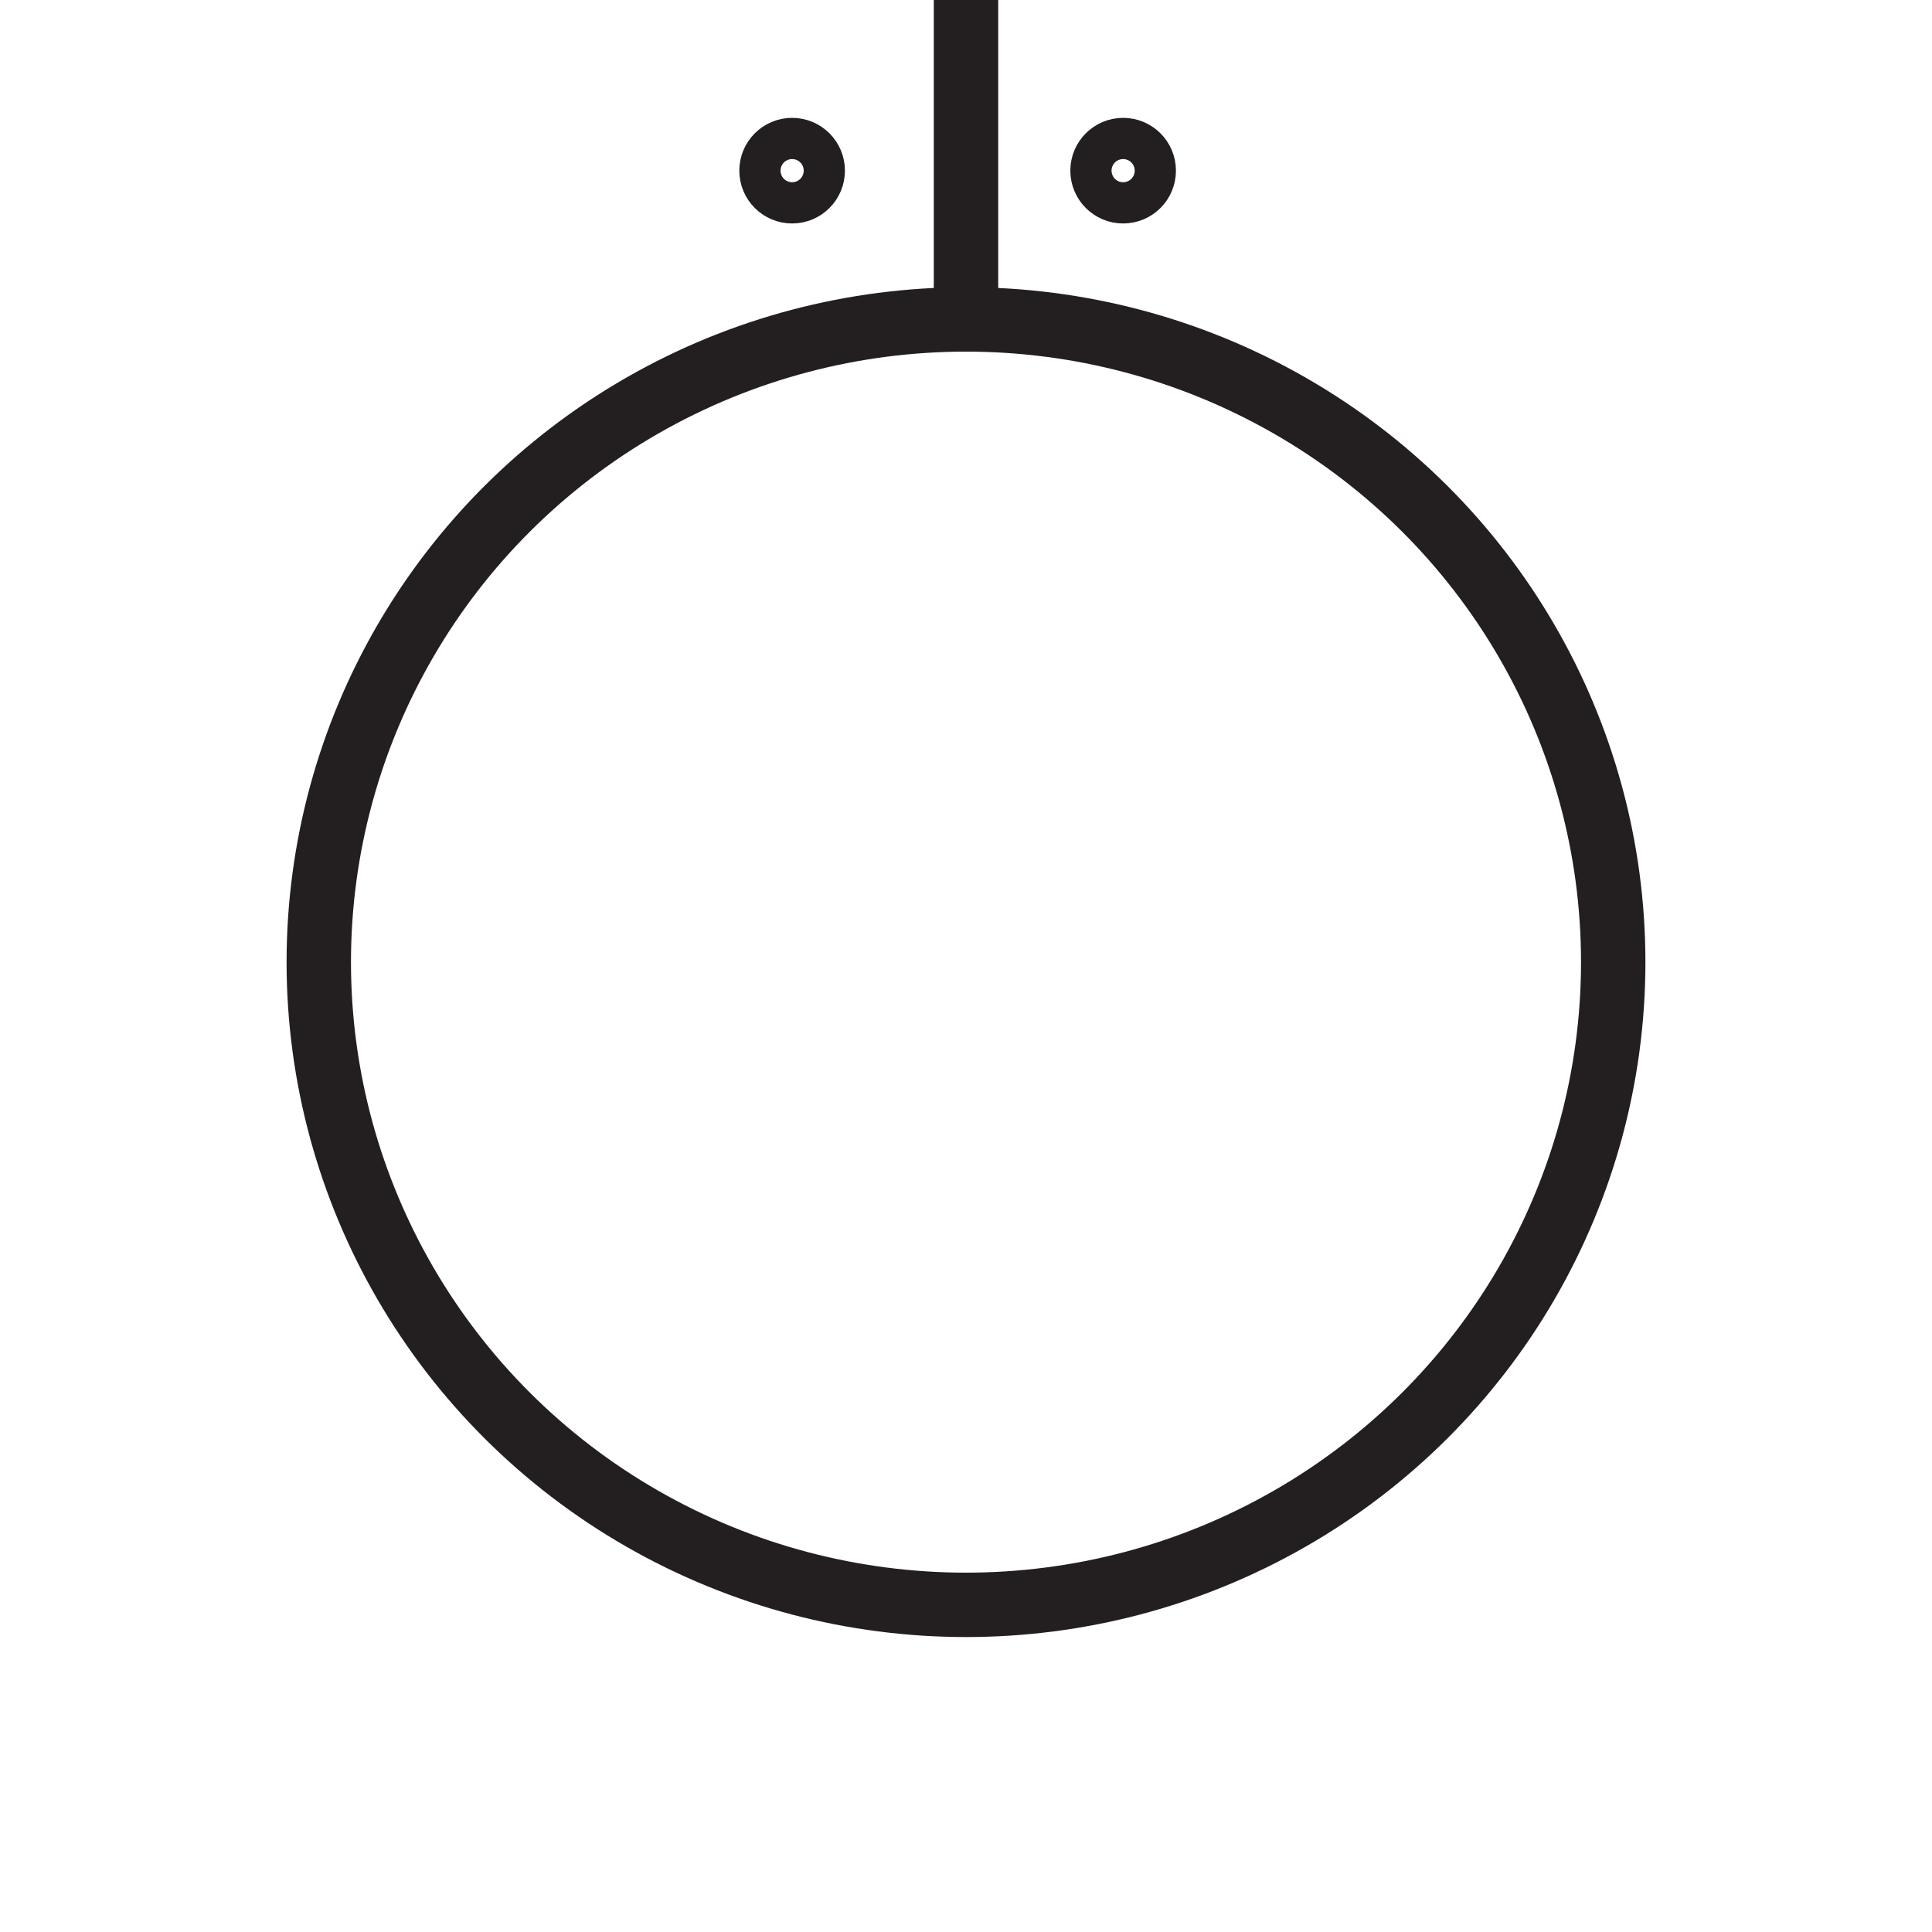 <?xml version="1.0" encoding="UTF-8"?><svg id="Layer_1" xmlns="http://www.w3.org/2000/svg" viewBox="0 0 30 30"><defs><style>.cls-1{fill:none;stroke:#231f20;stroke-miterlimit:10;}</style></defs><ellipse class="cls-1" cx="15" cy="14.94" rx="10.05" ry="9.98"/><line class="cls-1" x1="15" y1="-.3" x2="15" y2="4.96"/><circle class="cls-1" cx="12.3" cy="2.65" r=".32"/><circle class="cls-1" cx="17.44" cy="2.65" r=".32"/></svg>